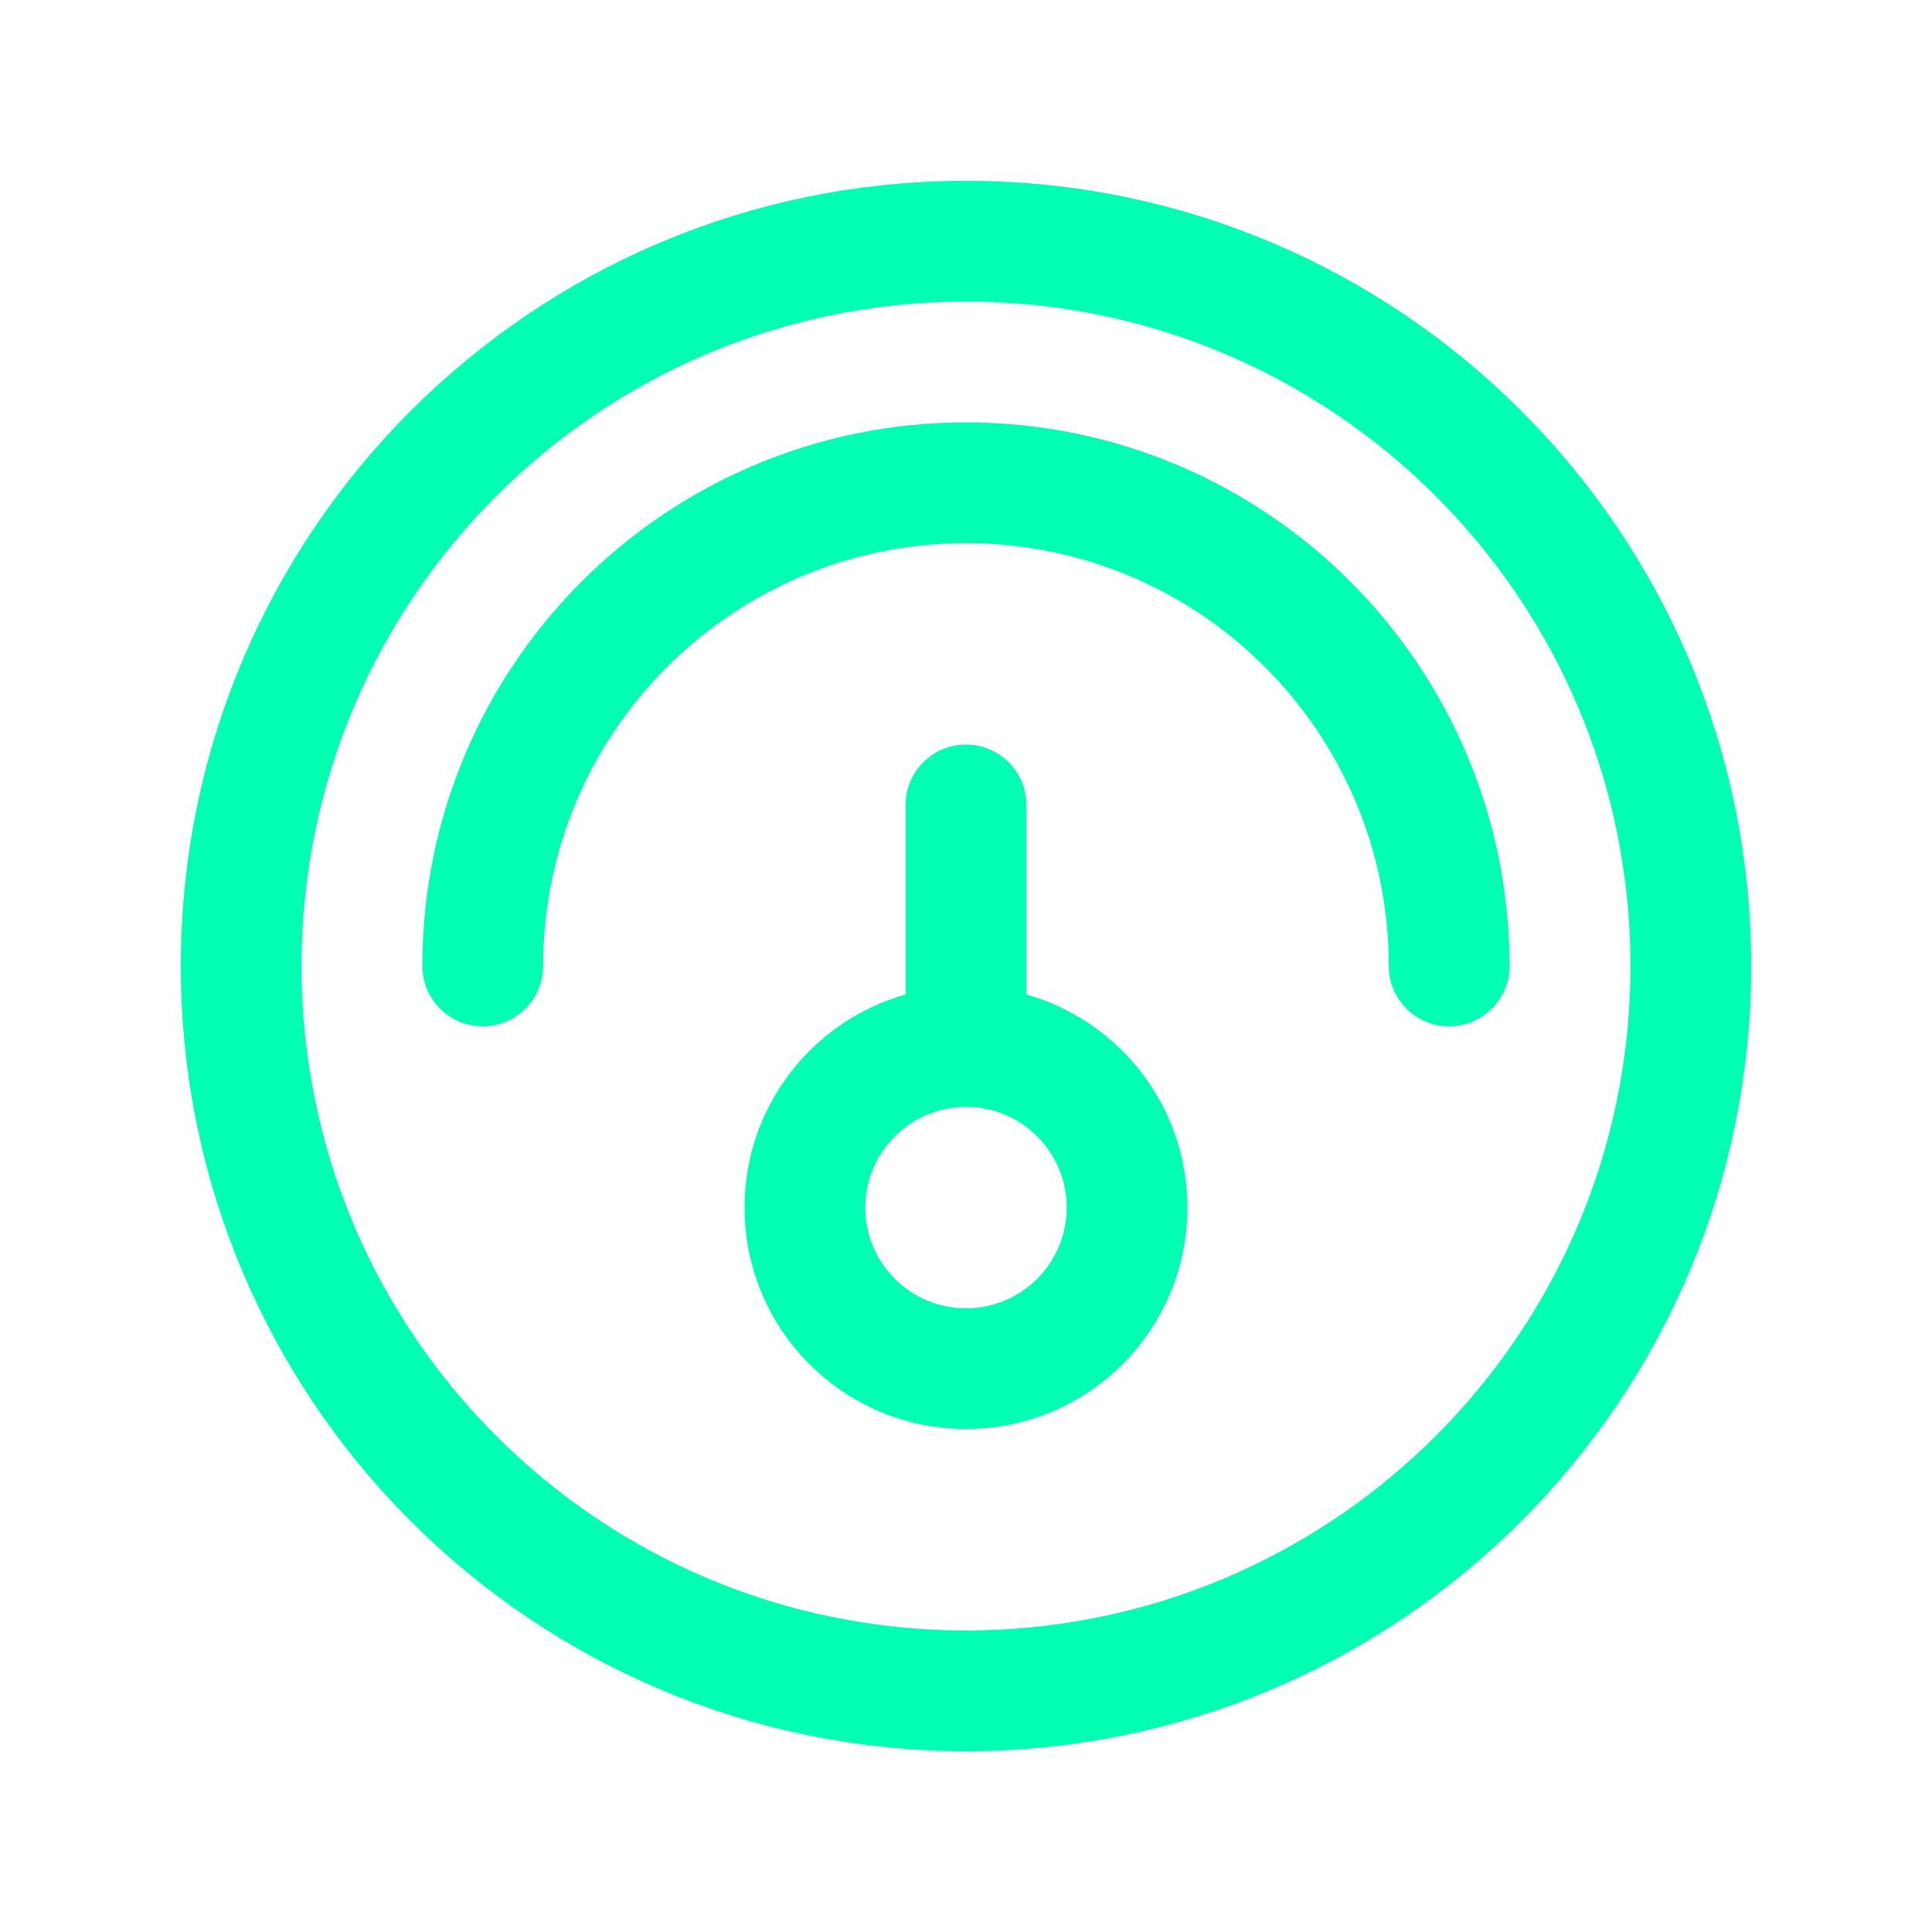 <?xml version="1.0" encoding="UTF-8"?>
<svg xmlns="http://www.w3.org/2000/svg" width="24" height="24" viewBox="0 0 24 24" fill="none">
  <path d="M5.997 12C5.997 8.685 8.685 5.997 12 5.997C15.315 5.997 18.002 8.685 18.002 12M12 13C10.895 13 9.999 13.896 9.999 15.001C9.999 16.106 10.895 17.002 12 17.002C13.105 17.002 14.001 16.106 14.001 15.001C14.001 13.896 13.105 13 12 13ZM12 13L12 9.999M21.004 12C21.004 16.973 16.973 21.004 12 21.004C7.027 21.004 2.996 16.973 2.996 12C2.996 7.027 7.027 2.996 12 2.996C16.973 2.996 21.004 7.027 21.004 12Z" stroke="#00FFB3" stroke-width="1.5" stroke-linecap="round" stroke-linejoin="round"></path>
</svg>
